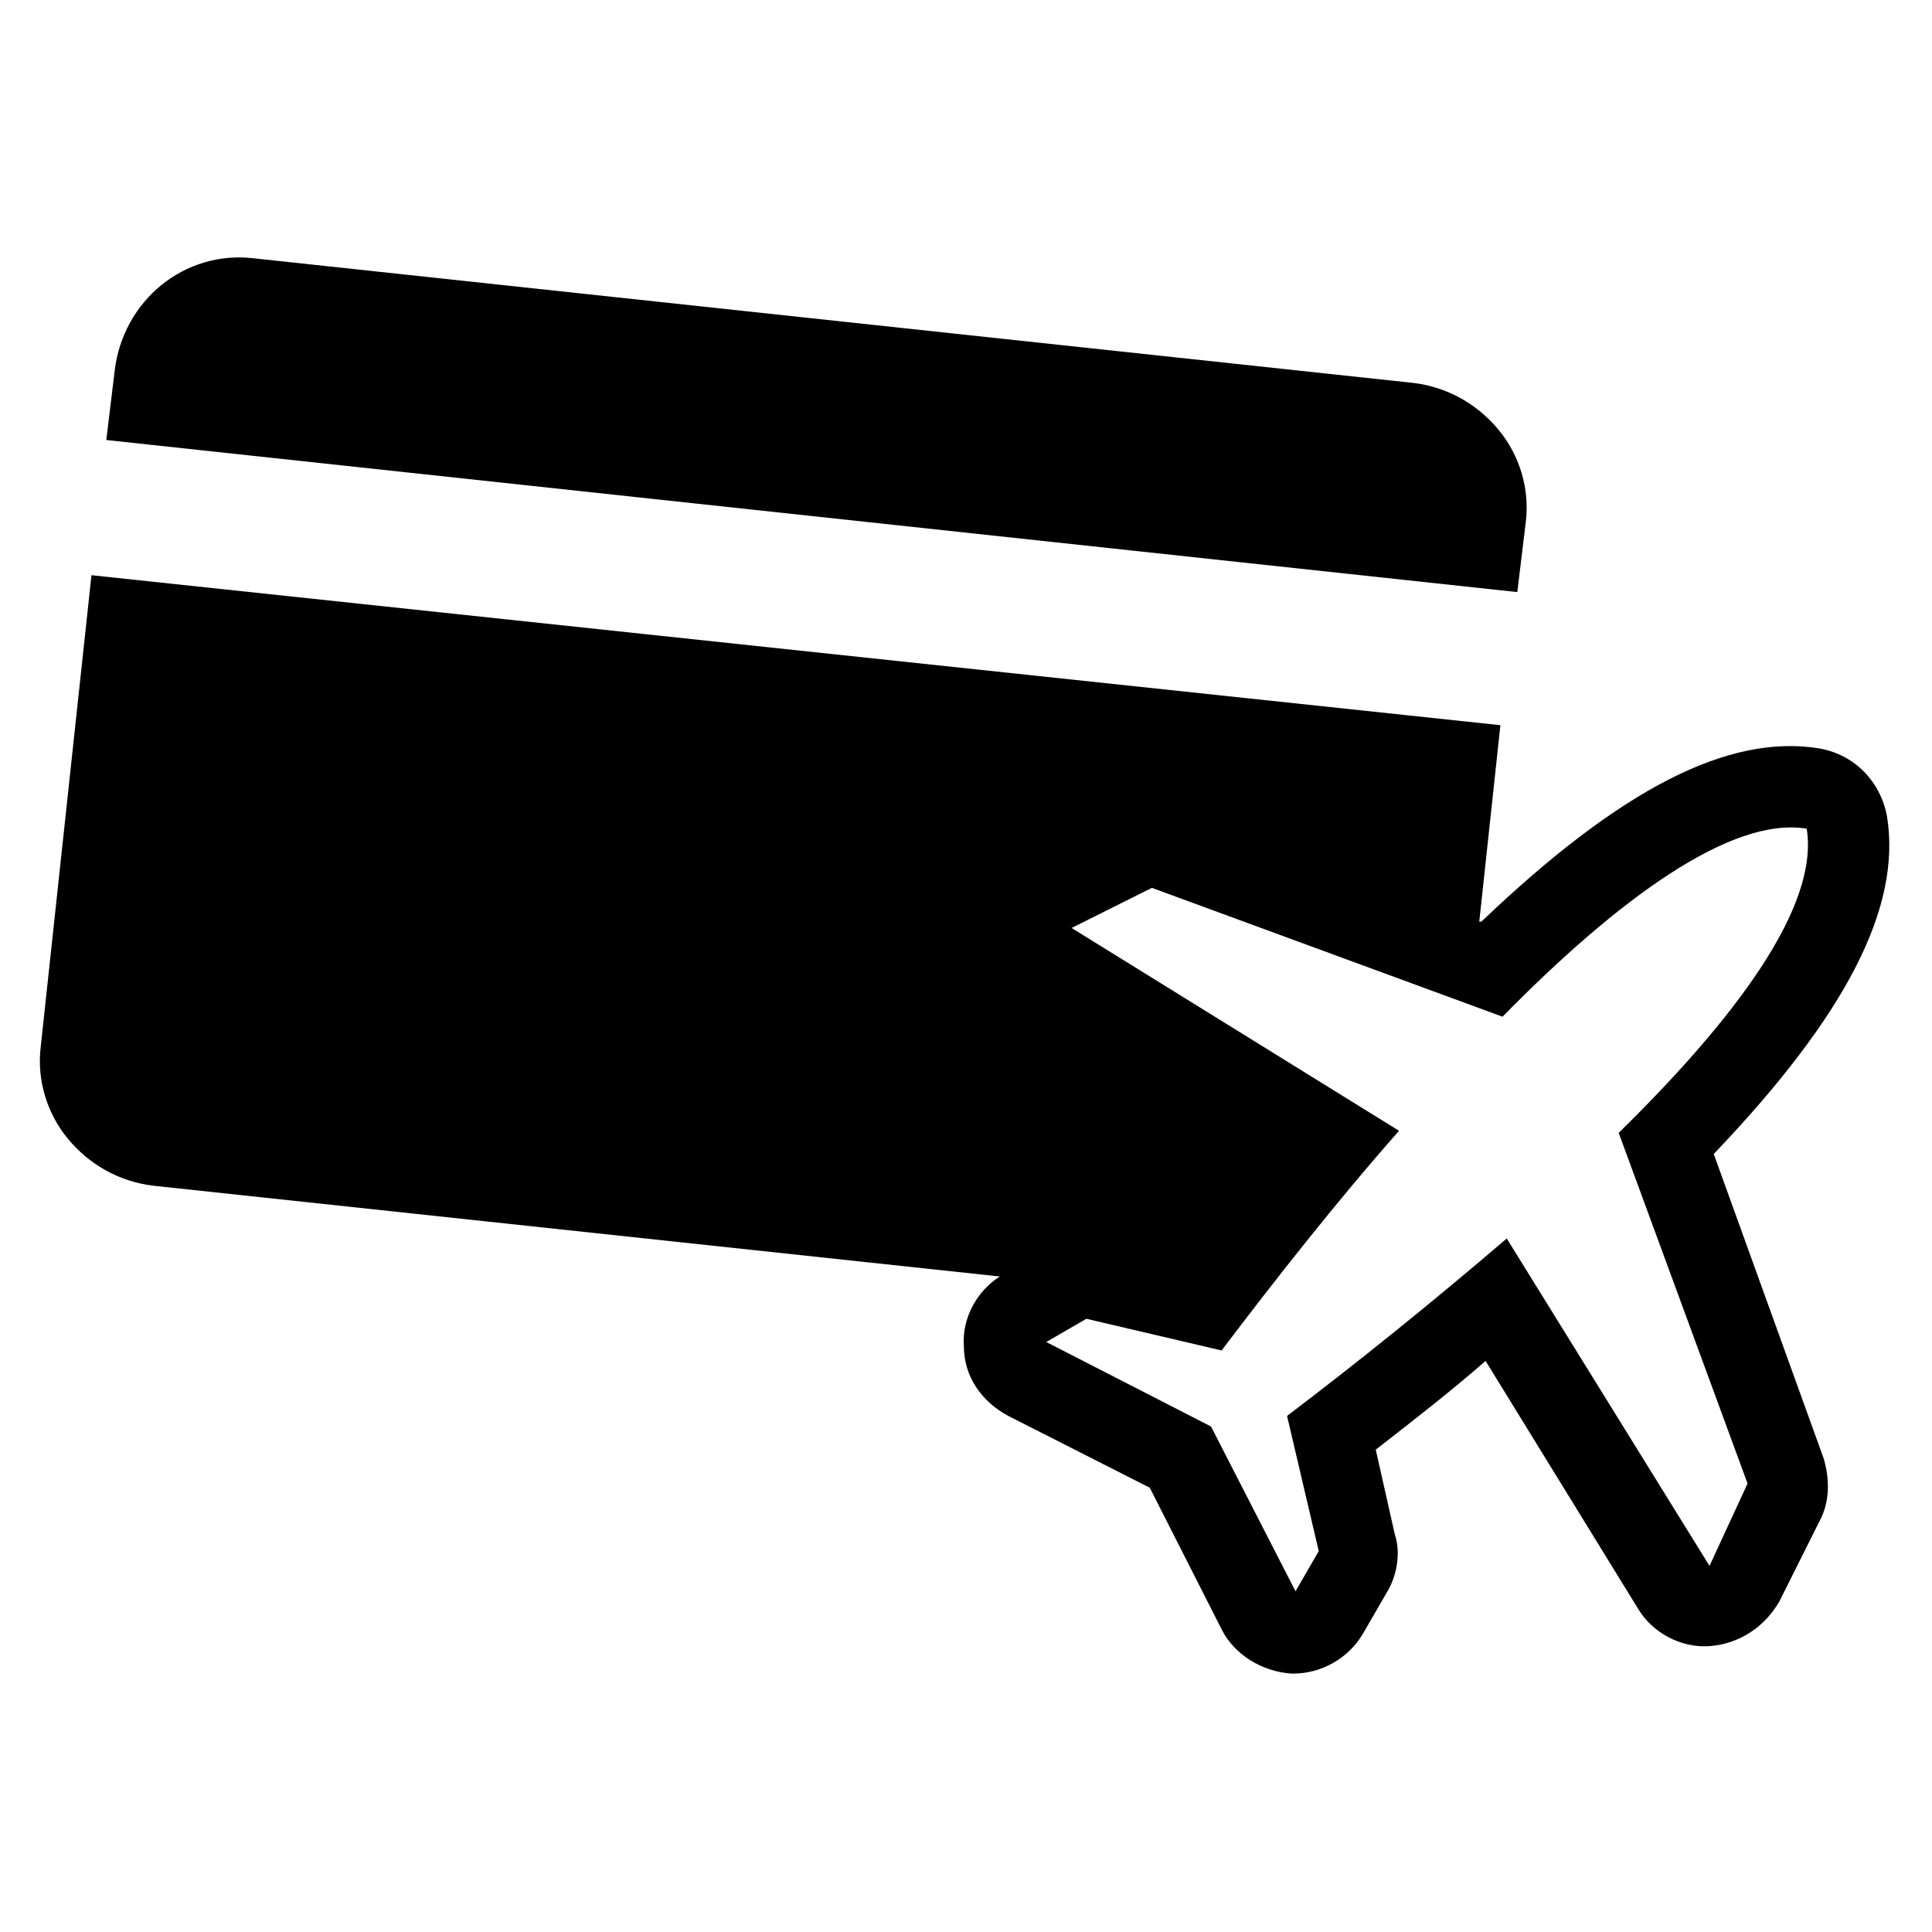 <?xml version="1.0" encoding="UTF-8"?>
<!-- The Best Svg Icon site in the world: iconSvg.co, Visit us! https://iconsvg.co -->
<svg fill="#000000" width="800px" height="800px" version="1.1" viewBox="144 144 512 512" xmlns="http://www.w3.org/2000/svg">
 <g>
  <path d="m546.1 300.91 2.238-18.473c1.121-8.957-1.68-17.914-7.277-24.629-5.598-6.719-13.434-11.195-22.391-12.316l-307.32-33.027c-18.473-2.238-34.707 11.195-36.945 29.668l-2.238 18.473z"/>
  <path d="m598.16 449.82c35.266-36.945 49.82-65.496 45.902-89.566-1.68-8.957-8.398-16.234-17.914-17.914-24.07-3.918-52.621 10.637-89.566 45.902h-0.559l5.598-52.059-373.38-39.746-13.434 124.83c-1.121 8.957 1.68 17.914 7.277 24.629 5.598 6.719 13.434 11.195 22.391 12.316l224.48 24.07c-6.156 3.918-10.078 11.195-9.516 18.473 0 7.836 4.477 14.555 11.754 18.473l37.504 19.031 19.031 37.504c3.359 6.719 10.637 11.195 18.473 11.754h0.559c7.277 0 14.555-3.918 18.473-10.637l6.156-10.637c2.801-4.477 3.918-10.637 2.238-15.676l-5.039-22.391c10.078-7.836 20.152-15.676 29.109-23.512l40.305 65.496c3.918 6.719 11.754 10.637 19.031 10.078 7.836-0.559 14.555-5.039 18.473-11.754l10.637-21.273c2.801-5.039 2.801-11.195 1.121-16.793zm-1.121 109.16-53.738-86.766c-19.594 16.793-39.746 33.027-58.219 47.023l8.398 35.828-6.156 10.637-22.391-43.664-43.664-22.391 10.637-6.156 35.828 8.398c13.996-18.473 30.23-39.184 47.023-58.219l-86.773-53.746 21.273-10.637 92.926 34.148c30.23-30.789 60.457-53.18 80.609-49.82 3.359 20.711-19.031 50.383-49.82 80.609l34.148 92.926z"/>
 </g>
</svg>